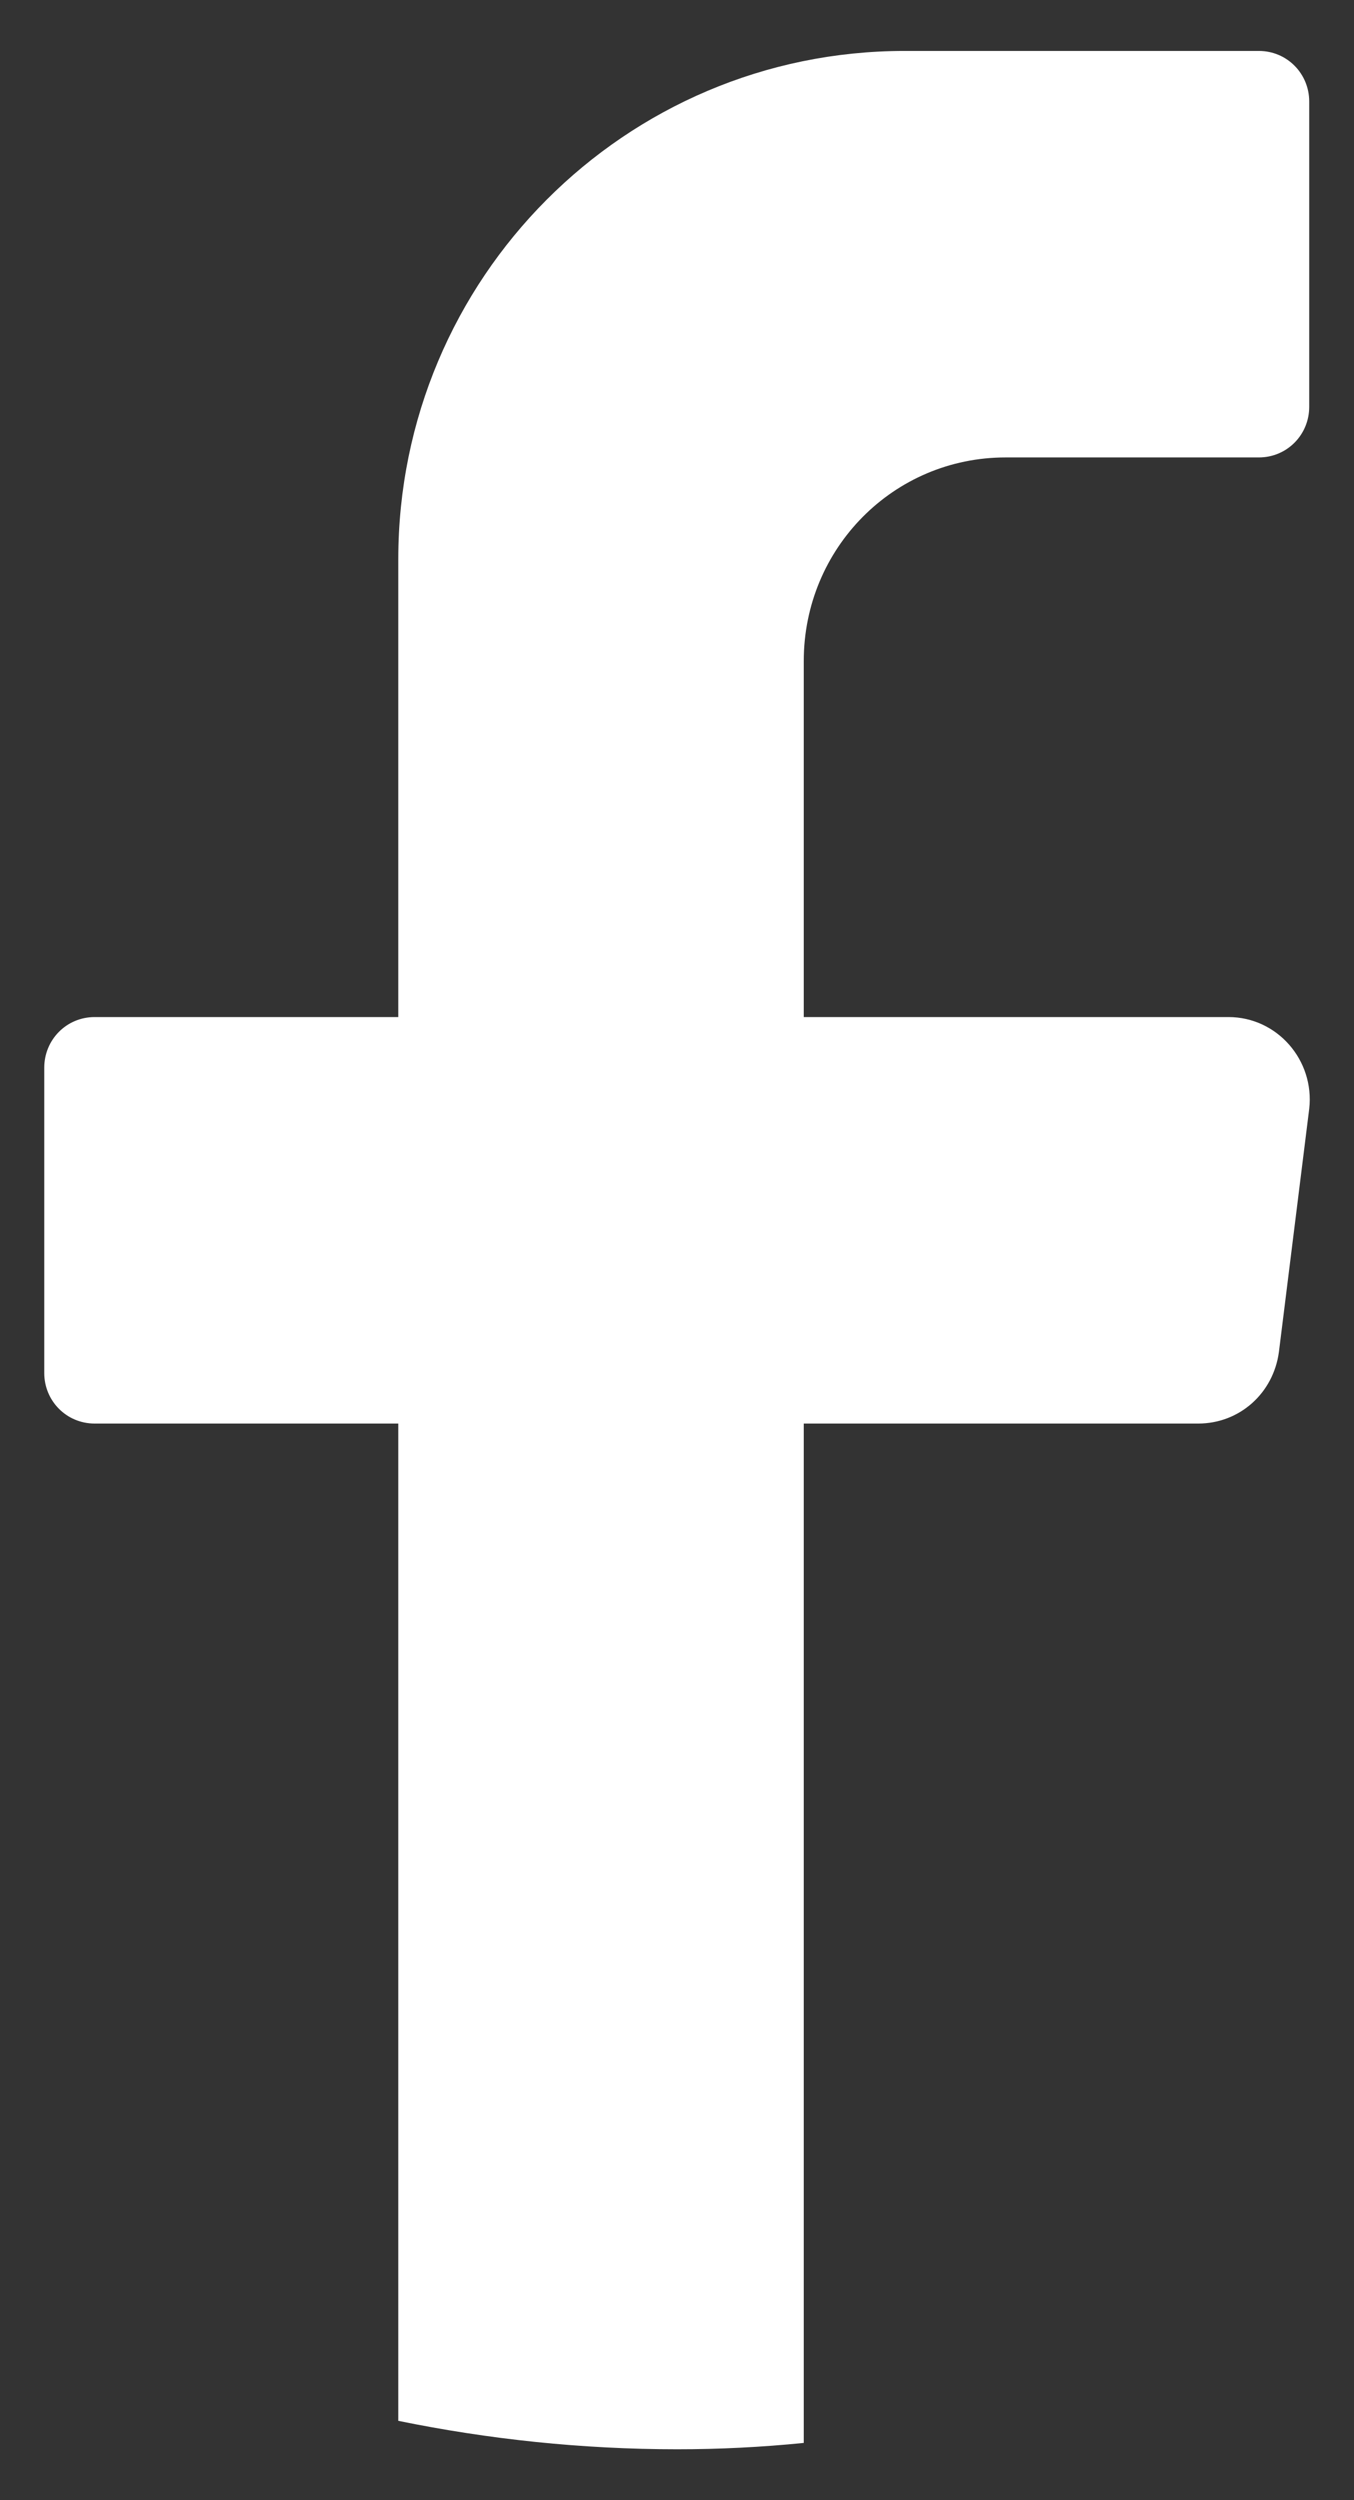 <svg width="13" height="24" viewBox="0 0 13 24" fill="none" xmlns="http://www.w3.org/2000/svg">
<rect x="0" y="0" width="13" height="24" fill="#333333" stroke="none"/>
<path d="M12.57 10.644L12.279 12.978C12.226 13.374 11.901 13.665 11.504 13.665H7.717V23.45C7.312 23.491 6.907 23.511 6.502 23.511C5.586 23.511 4.688 23.415 3.824 23.238V13.665H0.909C0.636 13.665 0.425 13.445 0.425 13.181V10.248C0.425 9.983 0.636 9.763 0.909 9.763H3.824V5.368C3.824 2.673 6 0.489 8.686 0.489H12.086C12.359 0.489 12.57 0.709 12.57 0.974V3.906C12.57 4.171 12.359 4.391 12.086 4.391H9.655C8.58 4.391 7.717 5.263 7.717 6.346V9.763H11.795C12.262 9.763 12.623 10.177 12.57 10.644Z" fill="white"/>
</svg>
